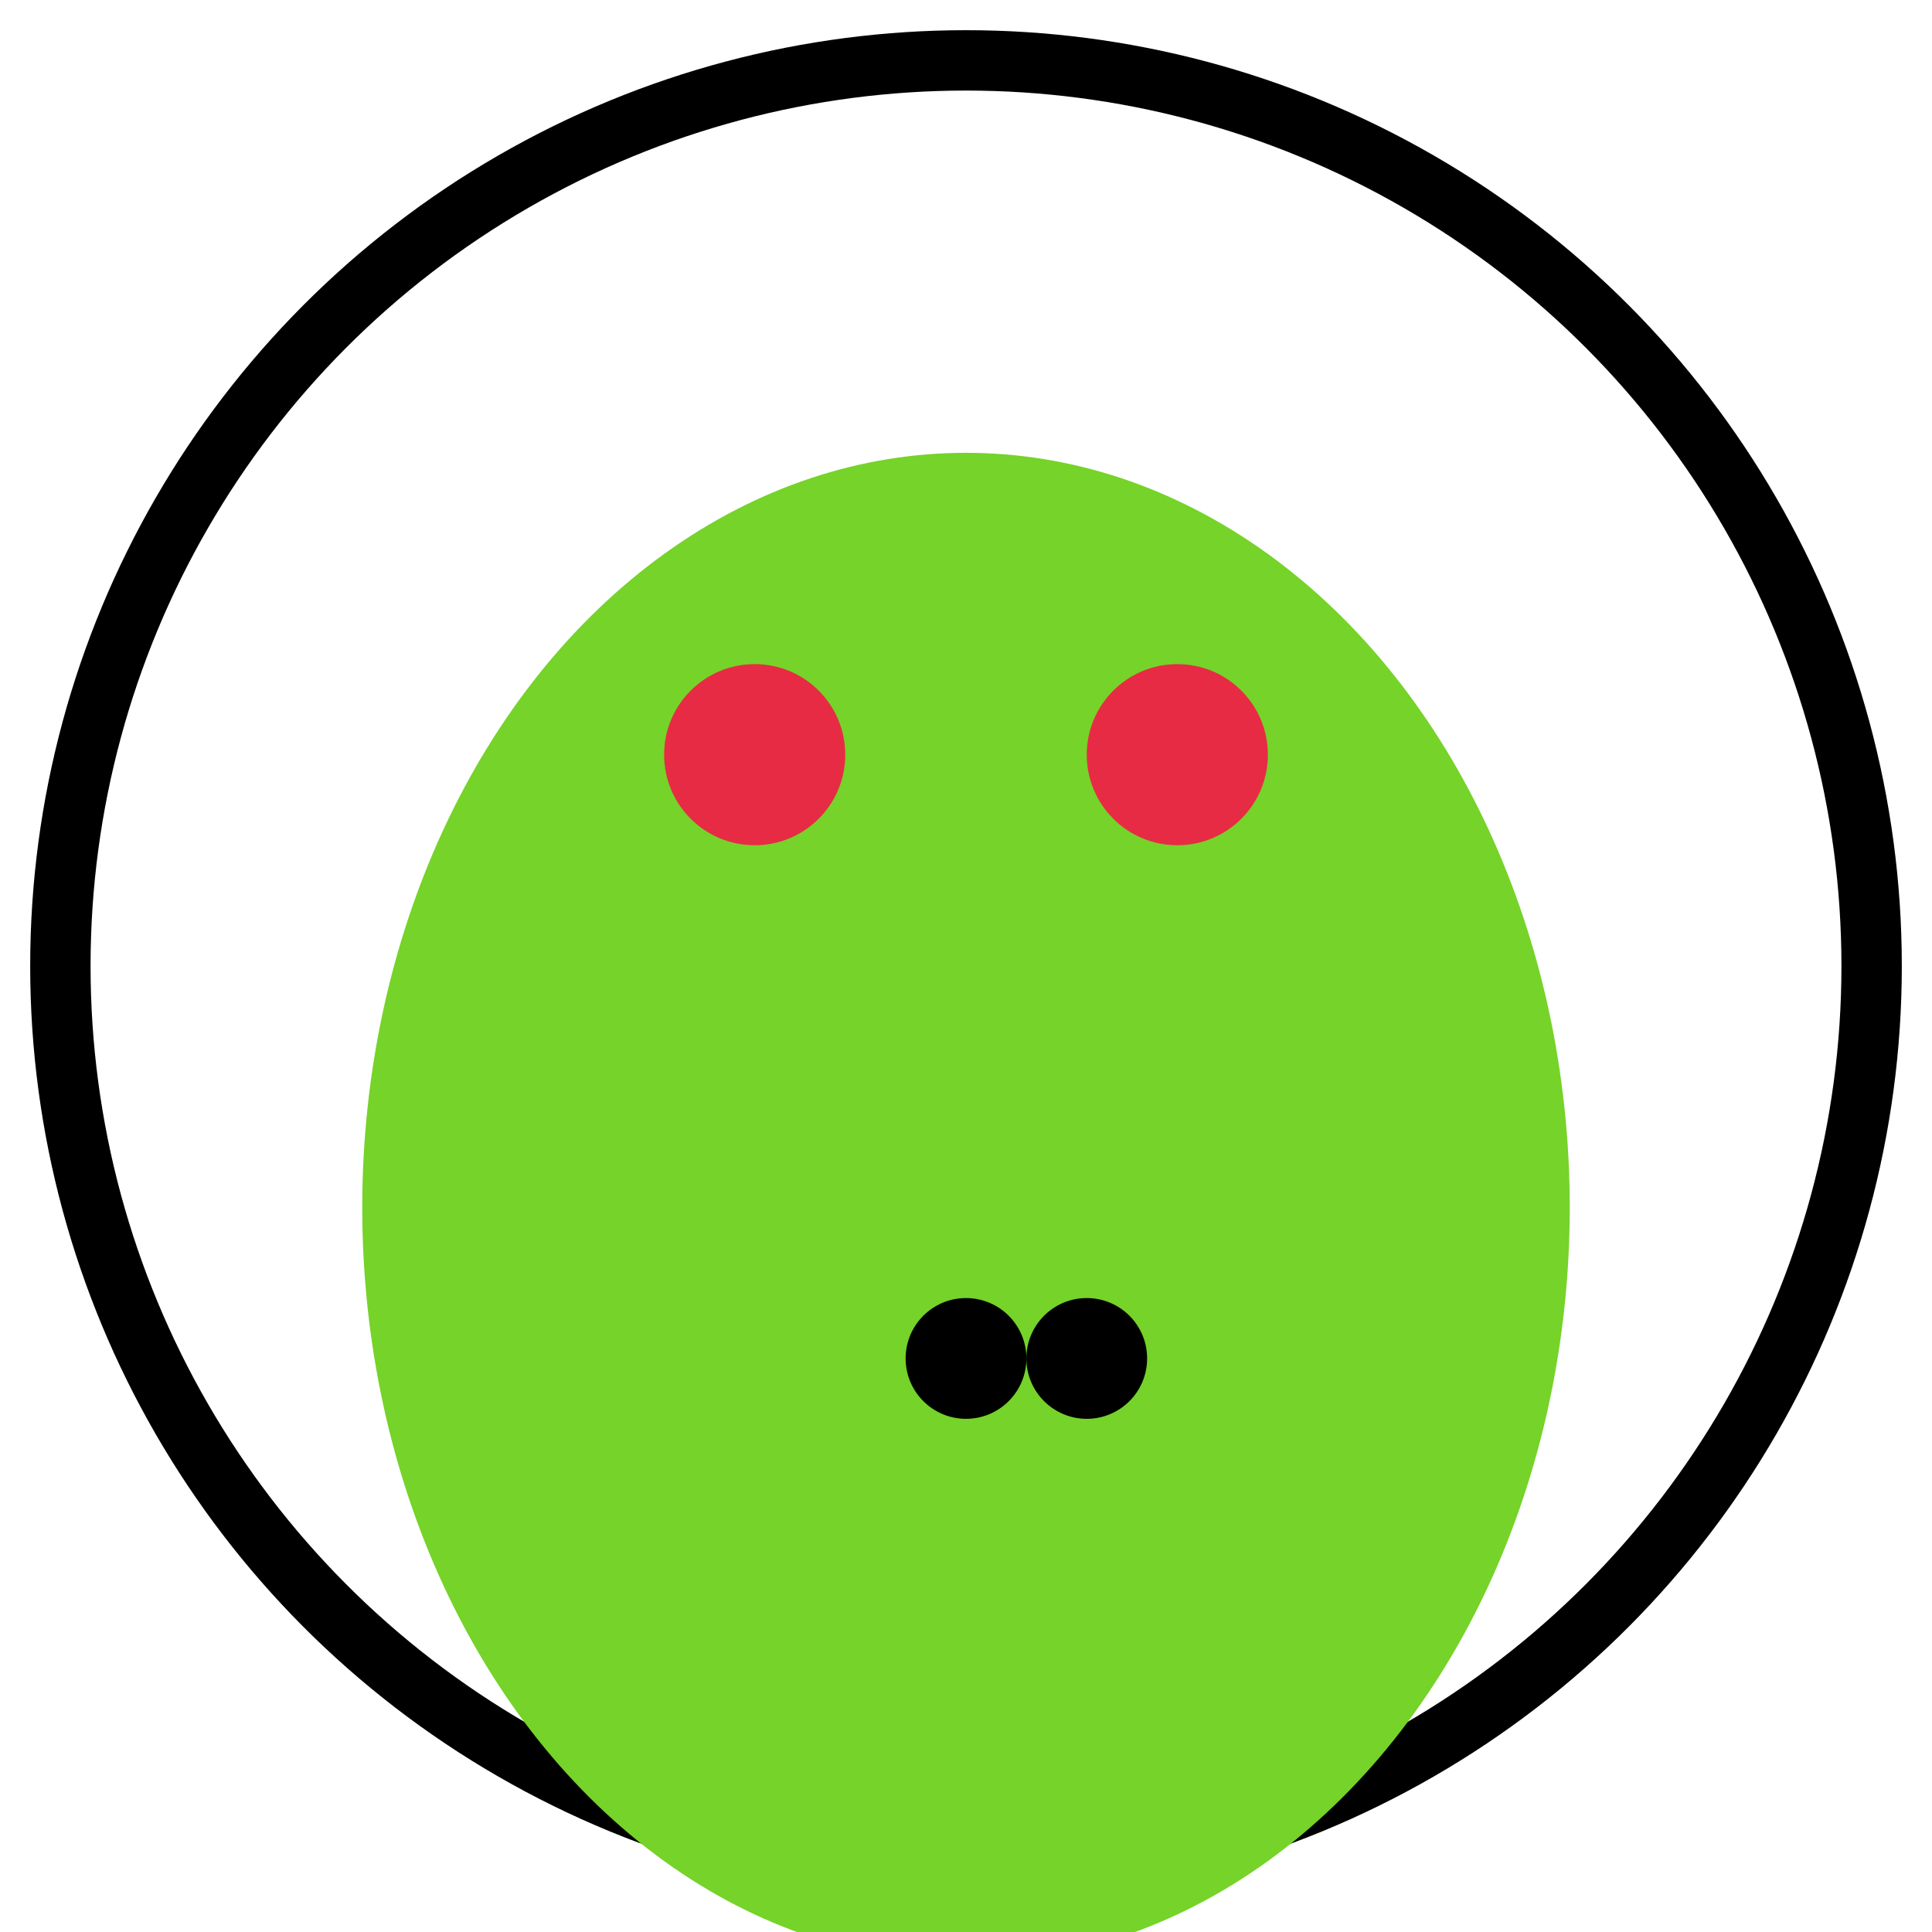 <svg xmlns="http://www.w3.org/2000/svg" viewBox="0 0 64 64" width="64" height="64">
  <defs>
    <style>
      .poison-dart-body { fill: #75d329; }
      .poison-dart-spots { fill: #e72b44; }
      .poison-dart-eyes { fill: #000000; }
    </style>
  </defs>
  <title>Strawberry Poison Dart Frog</title>
  <circle cx="32" cy="32" r="30" stroke="black" stroke-width="2" fill="none"/>
  <ellipse cx="32" cy="40" rx="20" ry="25" class="poison-dart-body"/>
  <circle cx="25" cy="25" r="3" class="poison-dart-spots"/>
  <circle cx="39" cy="25" r="3" class="poison-dart-spots"/>
  <circle cx="32" cy="45" r="2" class="poison-dart-eyes"/>
  <circle cx="36" cy="45" r="2" class="poison-dart-eyes"/>
</svg>